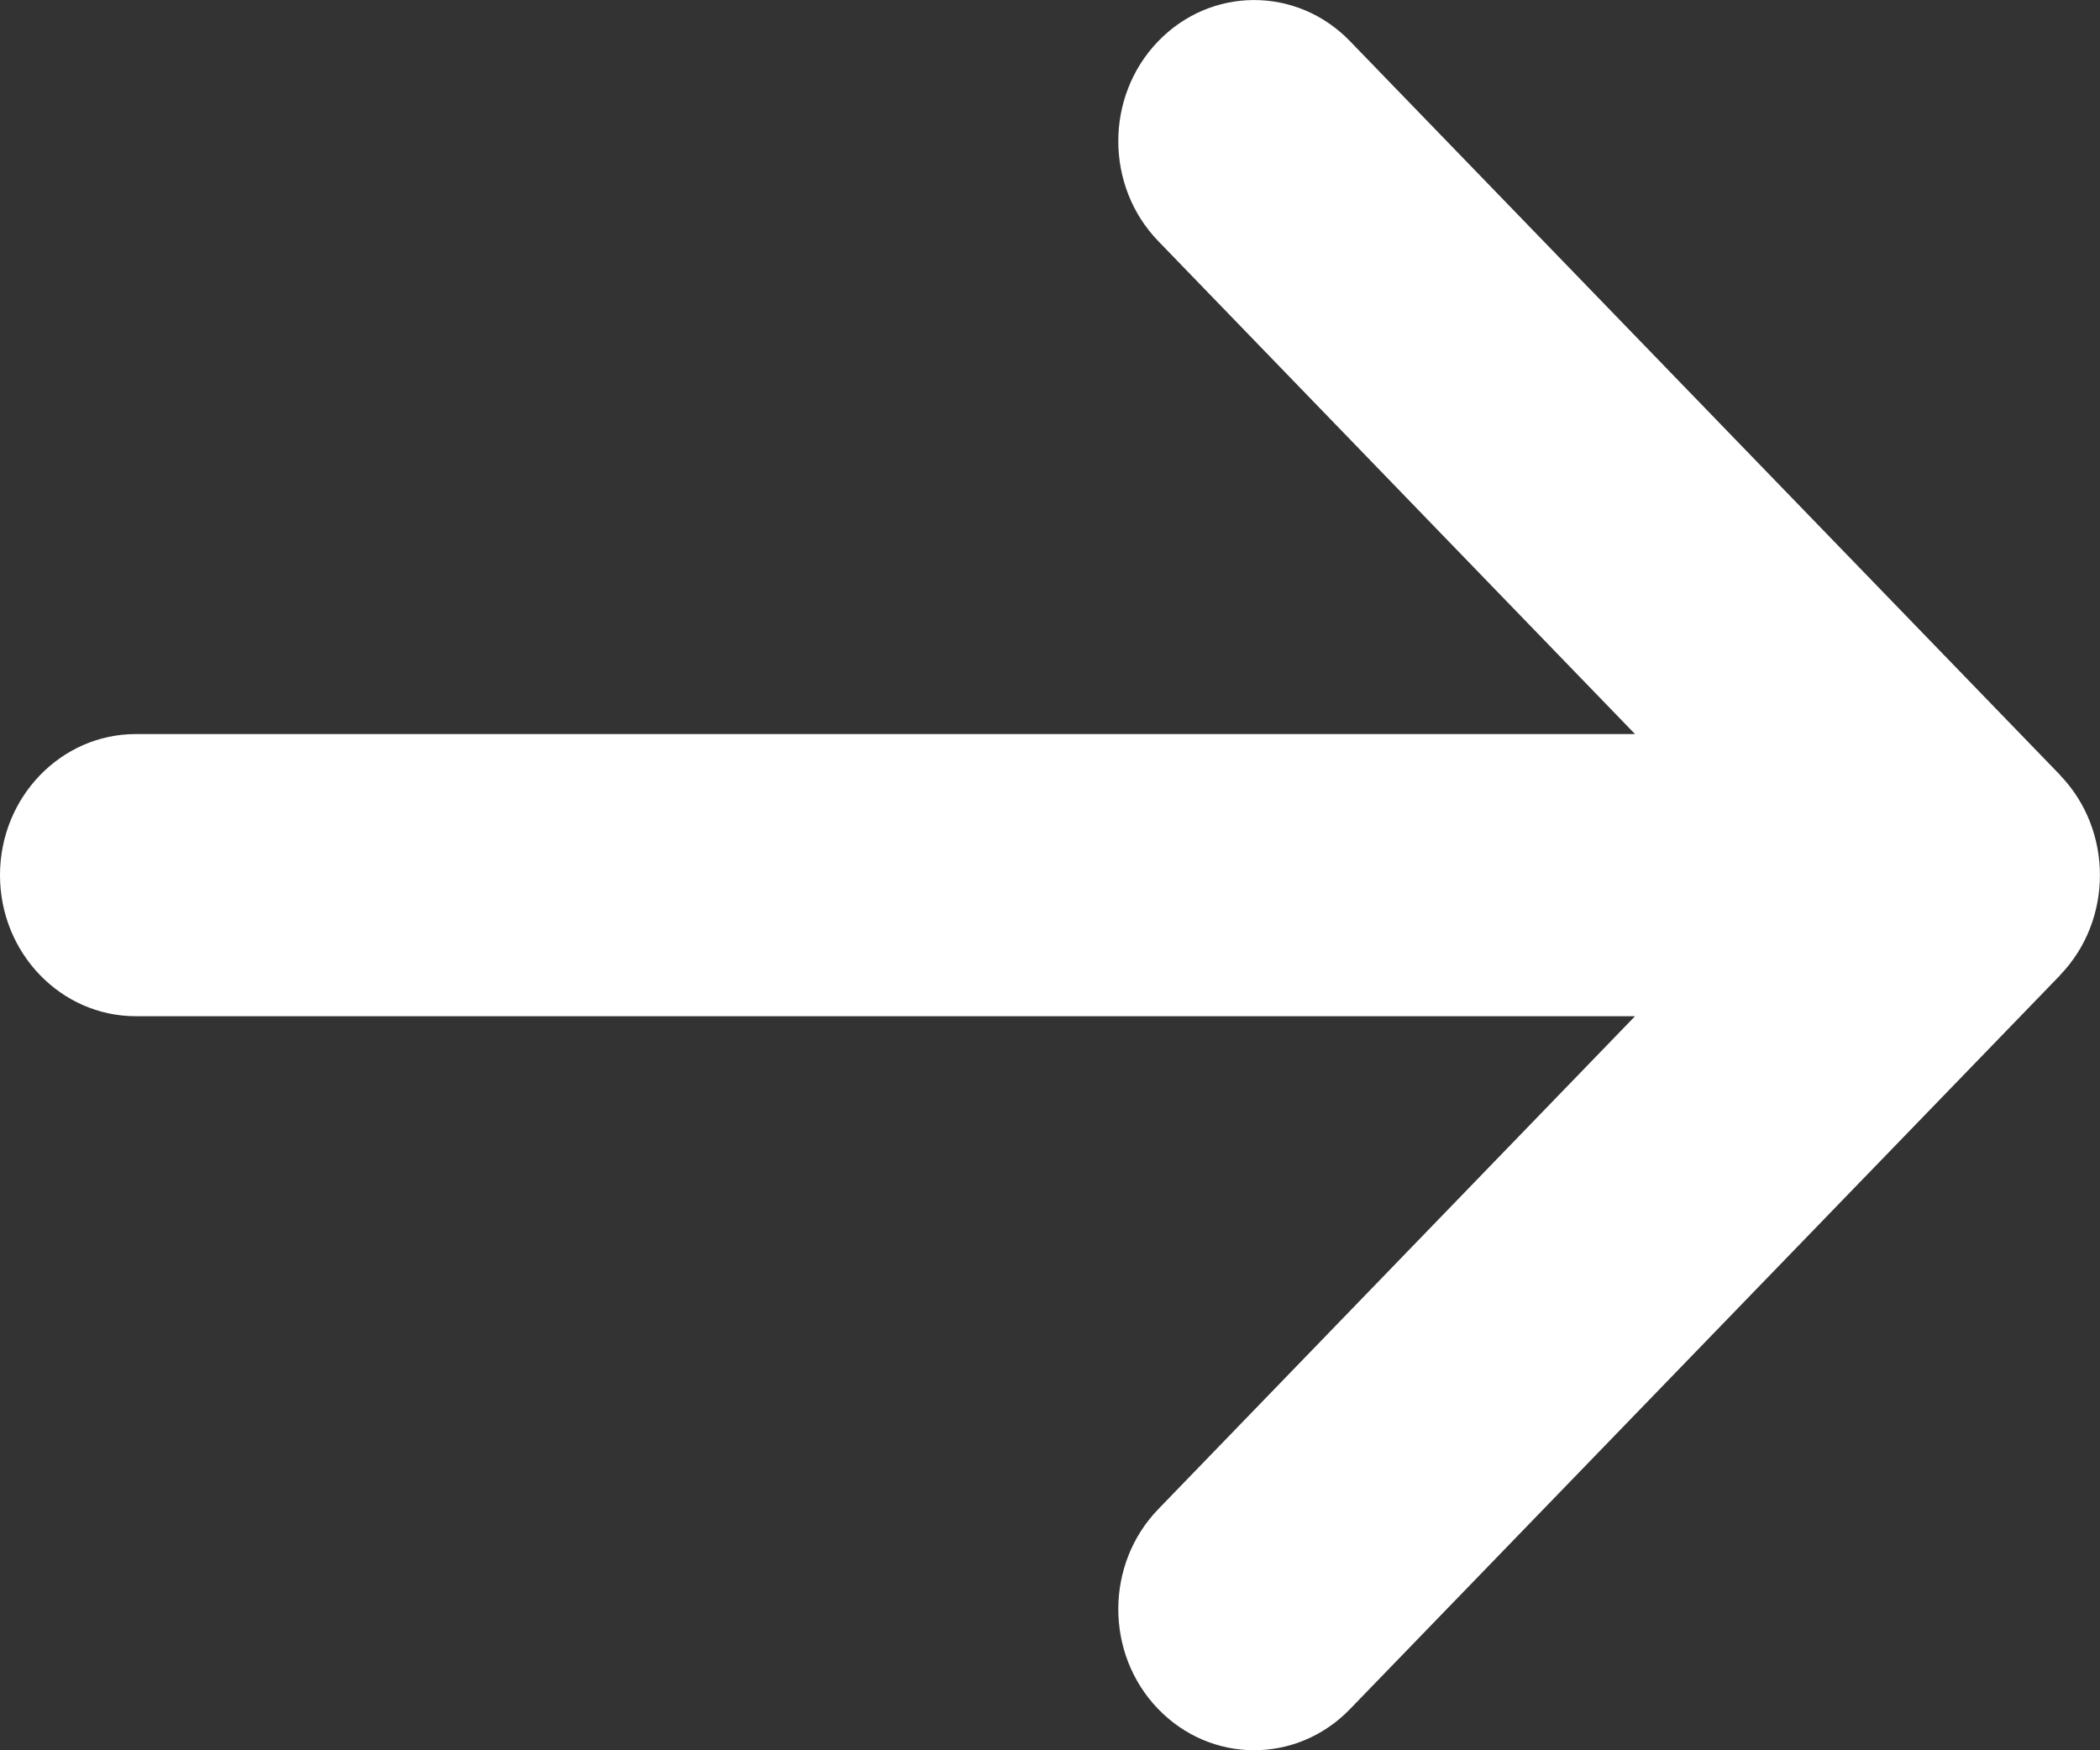 <svg width="12" height="10" viewBox="0 0 12 10" fill="none" xmlns="http://www.w3.org/2000/svg">
<rect x="0" y="0" width="12" height="10" fill="#333333" stroke="none"/>
<path d="M11.772 4.429L11.772 4.428L7.714 0.235C7.41 -0.079 6.919 -0.078 6.616 0.238C6.314 0.553 6.315 1.064 6.619 1.378L9.343 4.194H0.776C0.348 4.194 0 4.555 0 5C0 5.445 0.348 5.806 0.776 5.806H9.343L6.619 8.622C6.315 8.936 6.314 9.447 6.616 9.762C6.919 10.078 7.41 10.079 7.714 9.765L11.772 5.572L11.772 5.571C12.076 5.256 12.075 4.743 11.772 4.429Z" fill="white"/>
</svg>
